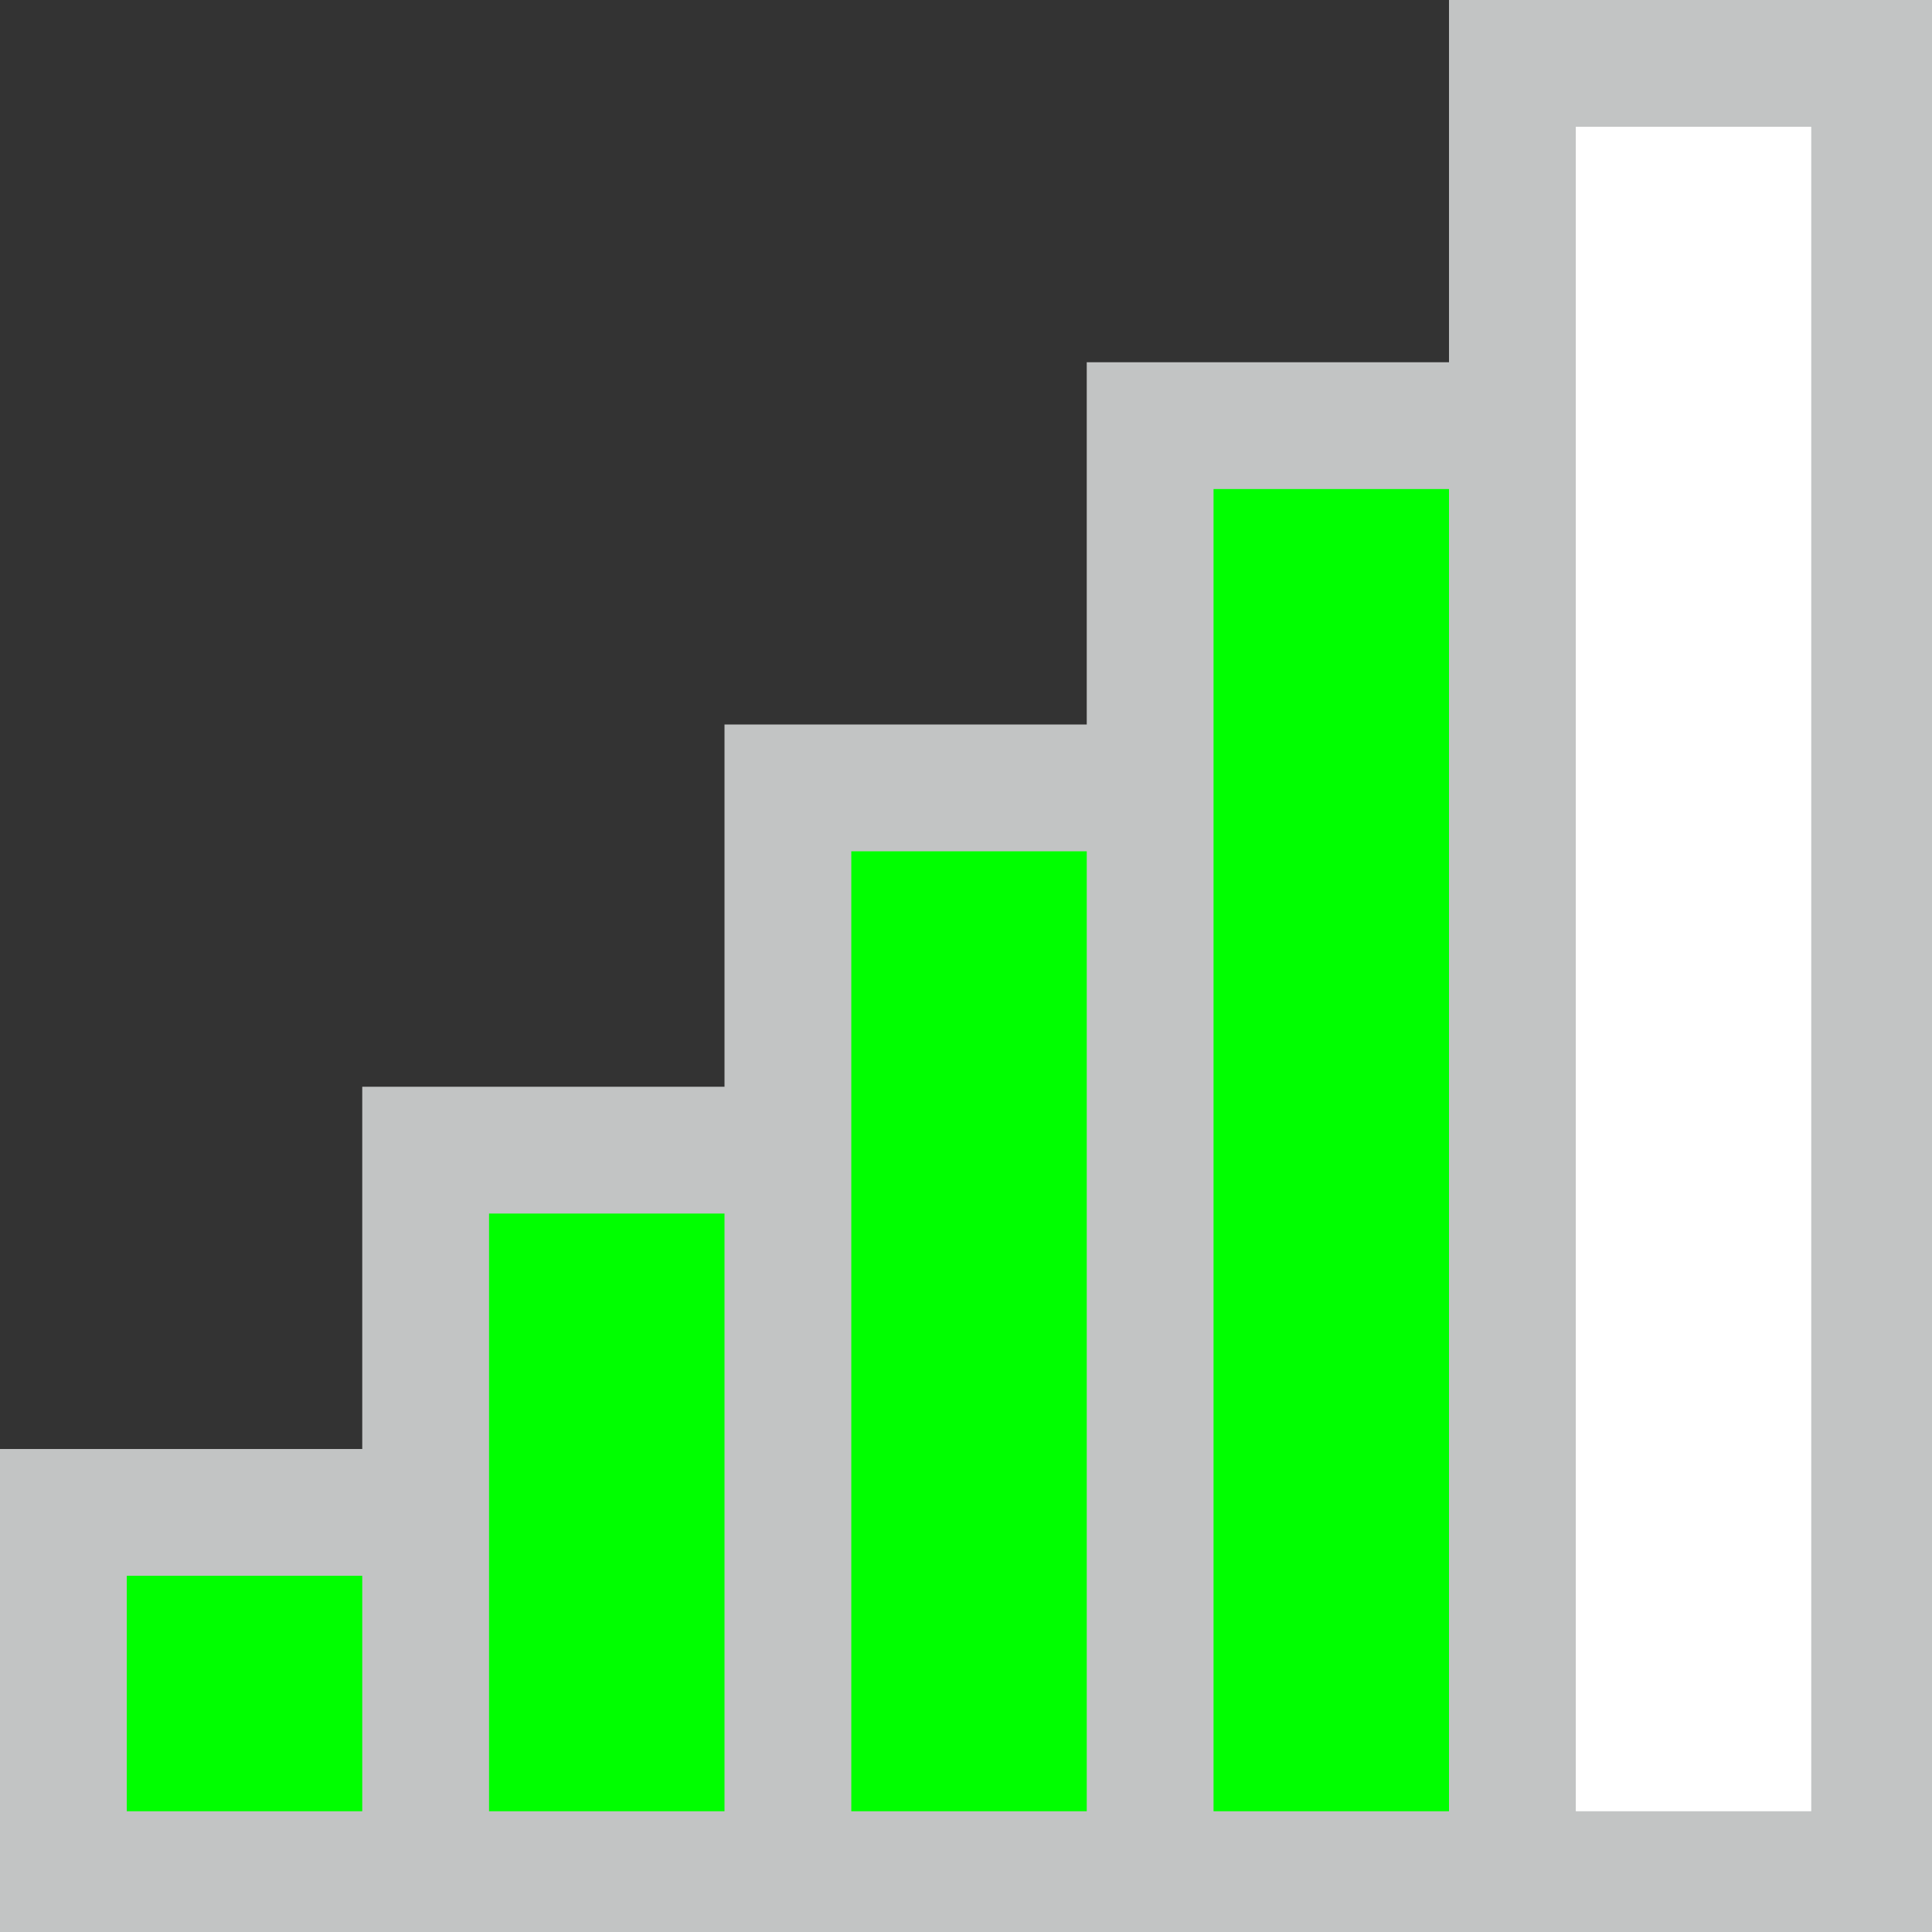 <?xml version="1.0" encoding="UTF-8" standalone="no"?>
<svg
   xmlns:dc="http://purl.org/dc/elements/1.1/"
   xmlns:cc="http://creativecommons.org/ns#"
   xmlns:rdf="http://www.w3.org/1999/02/22-rdf-syntax-ns#"
   xmlns:svg="http://www.w3.org/2000/svg"
   xmlns="http://www.w3.org/2000/svg"
   xmlns:sodipodi="http://sodipodi.sourceforge.net/DTD/sodipodi-0.dtd"
   xmlns:inkscape="http://www.inkscape.org/namespaces/inkscape"
   id="svg336"
   width="320px"
   version="1.1"
   height="320px"
   sodipodi:docname="chicago95_tmp_file.svg"
   inkscape:version="0.92.5 (2060ec1f9f, 2020-04-08)">
  <rect width="100%" height="100%" fill="#333333" stroke="none"/>
  <sodipodi:namedview
     pagecolor="#ffffff"
     bordercolor="#666666"
     borderopacity="1"
     objecttolerance="10"
     gridtolerance="10"
     guidetolerance="10"
     inkscape:pageopacity="0"
     inkscape:pageshadow="2"
     inkscape:window-width="452"
     inkscape:window-height="423"
     id="namedview171"
     showgrid="false"
     inkscape:zoom="0.7375"
     inkscape:cx="165.42372"
     inkscape:cy="149.15254"
     inkscape:window-x="0"
     inkscape:window-y="0"
     inkscape:window-maximized="0"
     inkscape:current-layer="svg336" />
  <defs
     id="defs2" />
  <path
     style="fill:#00ff00"
     d="M 200 80 L 200 100 L 200 101 L 200 120 L 200 121 L 200 140 L 200 141 L 200 160 L 200 161 L 200 180 L 200 181 L 200 200 L 200 201 L 200 220 L 200 221 L 200 240 L 200 241 L 200 260 L 200 261 L 200 280 L 200 281 L 200 301 L 220 301 L 221 301 L 241 301 L 241 281 L 241 280 L 241 261 L 241 260 L 241 241 L 241 240 L 241 221 L 241 220 L 241 201 L 241 200 L 241 181 L 241 180 L 241 161 L 241 160 L 241 141 L 241 140 L 241 121 L 241 120 L 241 101 L 241 100 L 241 80 L 221 80 L 220 80 L 200 80 z M 140 140 L 140 160 L 140 161 L 140 180 L 140 181 L 140 200 L 140 201 L 140 220 L 140 221 L 140 240 L 140 241 L 140 260 L 140 261 L 140 280 L 140 281 L 140 301 L 160 301 L 161 301 L 181 301 L 181 281 L 181 280 L 181 261 L 181 260 L 181 241 L 181 240 L 181 221 L 181 220 L 181 201 L 181 200 L 181 181 L 181 180 L 181 161 L 181 160 L 181 140 L 161 140 L 160 140 L 140 140 z M 80 200 L 80 220 L 80 221 L 80 240 L 80 241 L 80 260 L 80 261 L 80 280 L 80 281 L 80 301 L 100 301 L 101 301 L 121 301 L 121 281 L 121 280 L 121 261 L 121 260 L 121 241 L 121 240 L 121 221 L 121 220 L 121 200 L 101 200 L 100 200 L 80 200 z M 20 260 L 20 280 L 20 281 L 20 301 L 40 301 L 41 301 L 61 301 L 61 281 L 61 280 L 61 260 L 41 260 L 40 260 L 20 260 z "
     id="rect294" />
  <path
     style="fill:#ffffff"
     d="M 260 20 L 260 40 L 260 41 L 260 60 L 260 61 L 260 80 L 260 81 L 260 100 L 260 101 L 260 120 L 260 121 L 260 140 L 260 141 L 260 160 L 260 161 L 260 180 L 260 181 L 260 200 L 260 201 L 260 220 L 260 221 L 260 240 L 260 241 L 260 260 L 260 261 L 260 280 L 260 281 L 260 301 L 280 301 L 281 301 L 301 301 L 301 281 L 301 280 L 301 261 L 301 260 L 301 241 L 301 240 L 301 221 L 301 220 L 301 201 L 301 200 L 301 181 L 301 180 L 301 161 L 301 160 L 301 141 L 301 140 L 301 121 L 301 120 L 301 101 L 301 100 L 301 81 L 301 80 L 301 61 L 301 60 L 301 41 L 301 40 L 301 20 L 281 20 L 280 20 L 260 20 z "
     id="rect300" />
  <path
     style="fill:#c2c4c4"
     d="M 240 0 L 240 20 L 240 21 L 240 40 L 240 41 L 240 60 L 221 60 L 220 60 L 201 60 L 200 60 L 180 60 L 180 80 L 180 81 L 180 100 L 180 101 L 180 120 L 161 120 L 160 120 L 141 120 L 140 120 L 120 120 L 120 140 L 120 141 L 120 160 L 120 161 L 120 180 L 101 180 L 100 180 L 81 180 L 80 180 L 60 180 L 60 200 L 60 201 L 60 220 L 60 221 L 60 240 L 41 240 L 40 240 L 21 240 L 20 240 L 0 240 L 0 260 L 0 261 L 0 280 L 0 281 L 0 300 L 0 301 L 0 321 L 20 321 L 21 321 L 40 321 L 41 321 L 60 321 L 61 321 L 80 321 L 81 321 L 100 321 L 101 321 L 120 321 L 121 321 L 140 321 L 141 321 L 160 321 L 161 321 L 180 321 L 181 321 L 200 321 L 201 321 L 220 321 L 221 321 L 240 321 L 241 321 L 260 321 L 261 321 L 280 321 L 281 321 L 300 321 L 301 321 L 321 321 L 321 301 L 321 300 L 321 281 L 321 280 L 321 261 L 321 260 L 321 241 L 321 240 L 321 221 L 321 220 L 321 201 L 321 200 L 321 181 L 321 180 L 321 161 L 321 160 L 321 141 L 321 140 L 321 121 L 321 120 L 321 101 L 321 100 L 321 81 L 321 80 L 321 61 L 321 60 L 321 41 L 321 40 L 321 21 L 321 20 L 321 0 L 301 0 L 300 0 L 281 0 L 280 0 L 261 0 L 260 0 L 240 0 z M 261 21 L 280 21 L 281 21 L 300 21 L 300 40 L 300 41 L 300 60 L 300 61 L 300 80 L 300 81 L 300 100 L 300 101 L 300 120 L 300 121 L 300 140 L 300 141 L 300 160 L 300 161 L 300 180 L 300 181 L 300 200 L 300 201 L 300 220 L 300 221 L 300 240 L 300 241 L 300 260 L 300 261 L 300 280 L 300 281 L 300 300 L 281 300 L 280 300 L 261 300 L 261 281 L 261 280 L 261 261 L 261 260 L 261 241 L 261 240 L 261 221 L 261 220 L 261 201 L 261 200 L 261 181 L 261 180 L 261 161 L 261 160 L 261 141 L 261 140 L 261 121 L 261 120 L 261 101 L 261 100 L 261 81 L 261 80 L 261 61 L 261 60 L 261 41 L 261 40 L 261 21 z M 201 81 L 220 81 L 221 81 L 240 81 L 240 100 L 240 101 L 240 120 L 240 121 L 240 140 L 240 141 L 240 160 L 240 161 L 240 180 L 240 181 L 240 200 L 240 201 L 240 220 L 240 221 L 240 240 L 240 241 L 240 260 L 240 261 L 240 280 L 240 281 L 240 300 L 221 300 L 220 300 L 201 300 L 201 281 L 201 280 L 201 261 L 201 260 L 201 241 L 201 240 L 201 221 L 201 220 L 201 201 L 201 200 L 201 181 L 201 180 L 201 161 L 201 160 L 201 141 L 201 140 L 201 121 L 201 120 L 201 101 L 201 100 L 201 81 z M 141 141 L 160 141 L 161 141 L 180 141 L 180 160 L 180 161 L 180 180 L 180 181 L 180 200 L 180 201 L 180 220 L 180 221 L 180 240 L 180 241 L 180 260 L 180 261 L 180 280 L 180 281 L 180 300 L 161 300 L 160 300 L 141 300 L 141 281 L 141 280 L 141 261 L 141 260 L 141 241 L 141 240 L 141 221 L 141 220 L 141 201 L 141 200 L 141 181 L 141 180 L 141 161 L 141 160 L 141 141 z M 81 201 L 100 201 L 101 201 L 120 201 L 120 220 L 120 221 L 120 240 L 120 241 L 120 260 L 120 261 L 120 280 L 120 281 L 120 300 L 101 300 L 100 300 L 81 300 L 81 281 L 81 280 L 81 261 L 81 260 L 81 241 L 81 240 L 81 221 L 81 220 L 81 201 z M 21 261 L 40 261 L 41 261 L 60 261 L 60 280 L 60 281 L 60 300 L 41 300 L 40 300 L 21 300 L 21 281 L 21 280 L 21 261 z "
     id="rect334" />
</svg>

